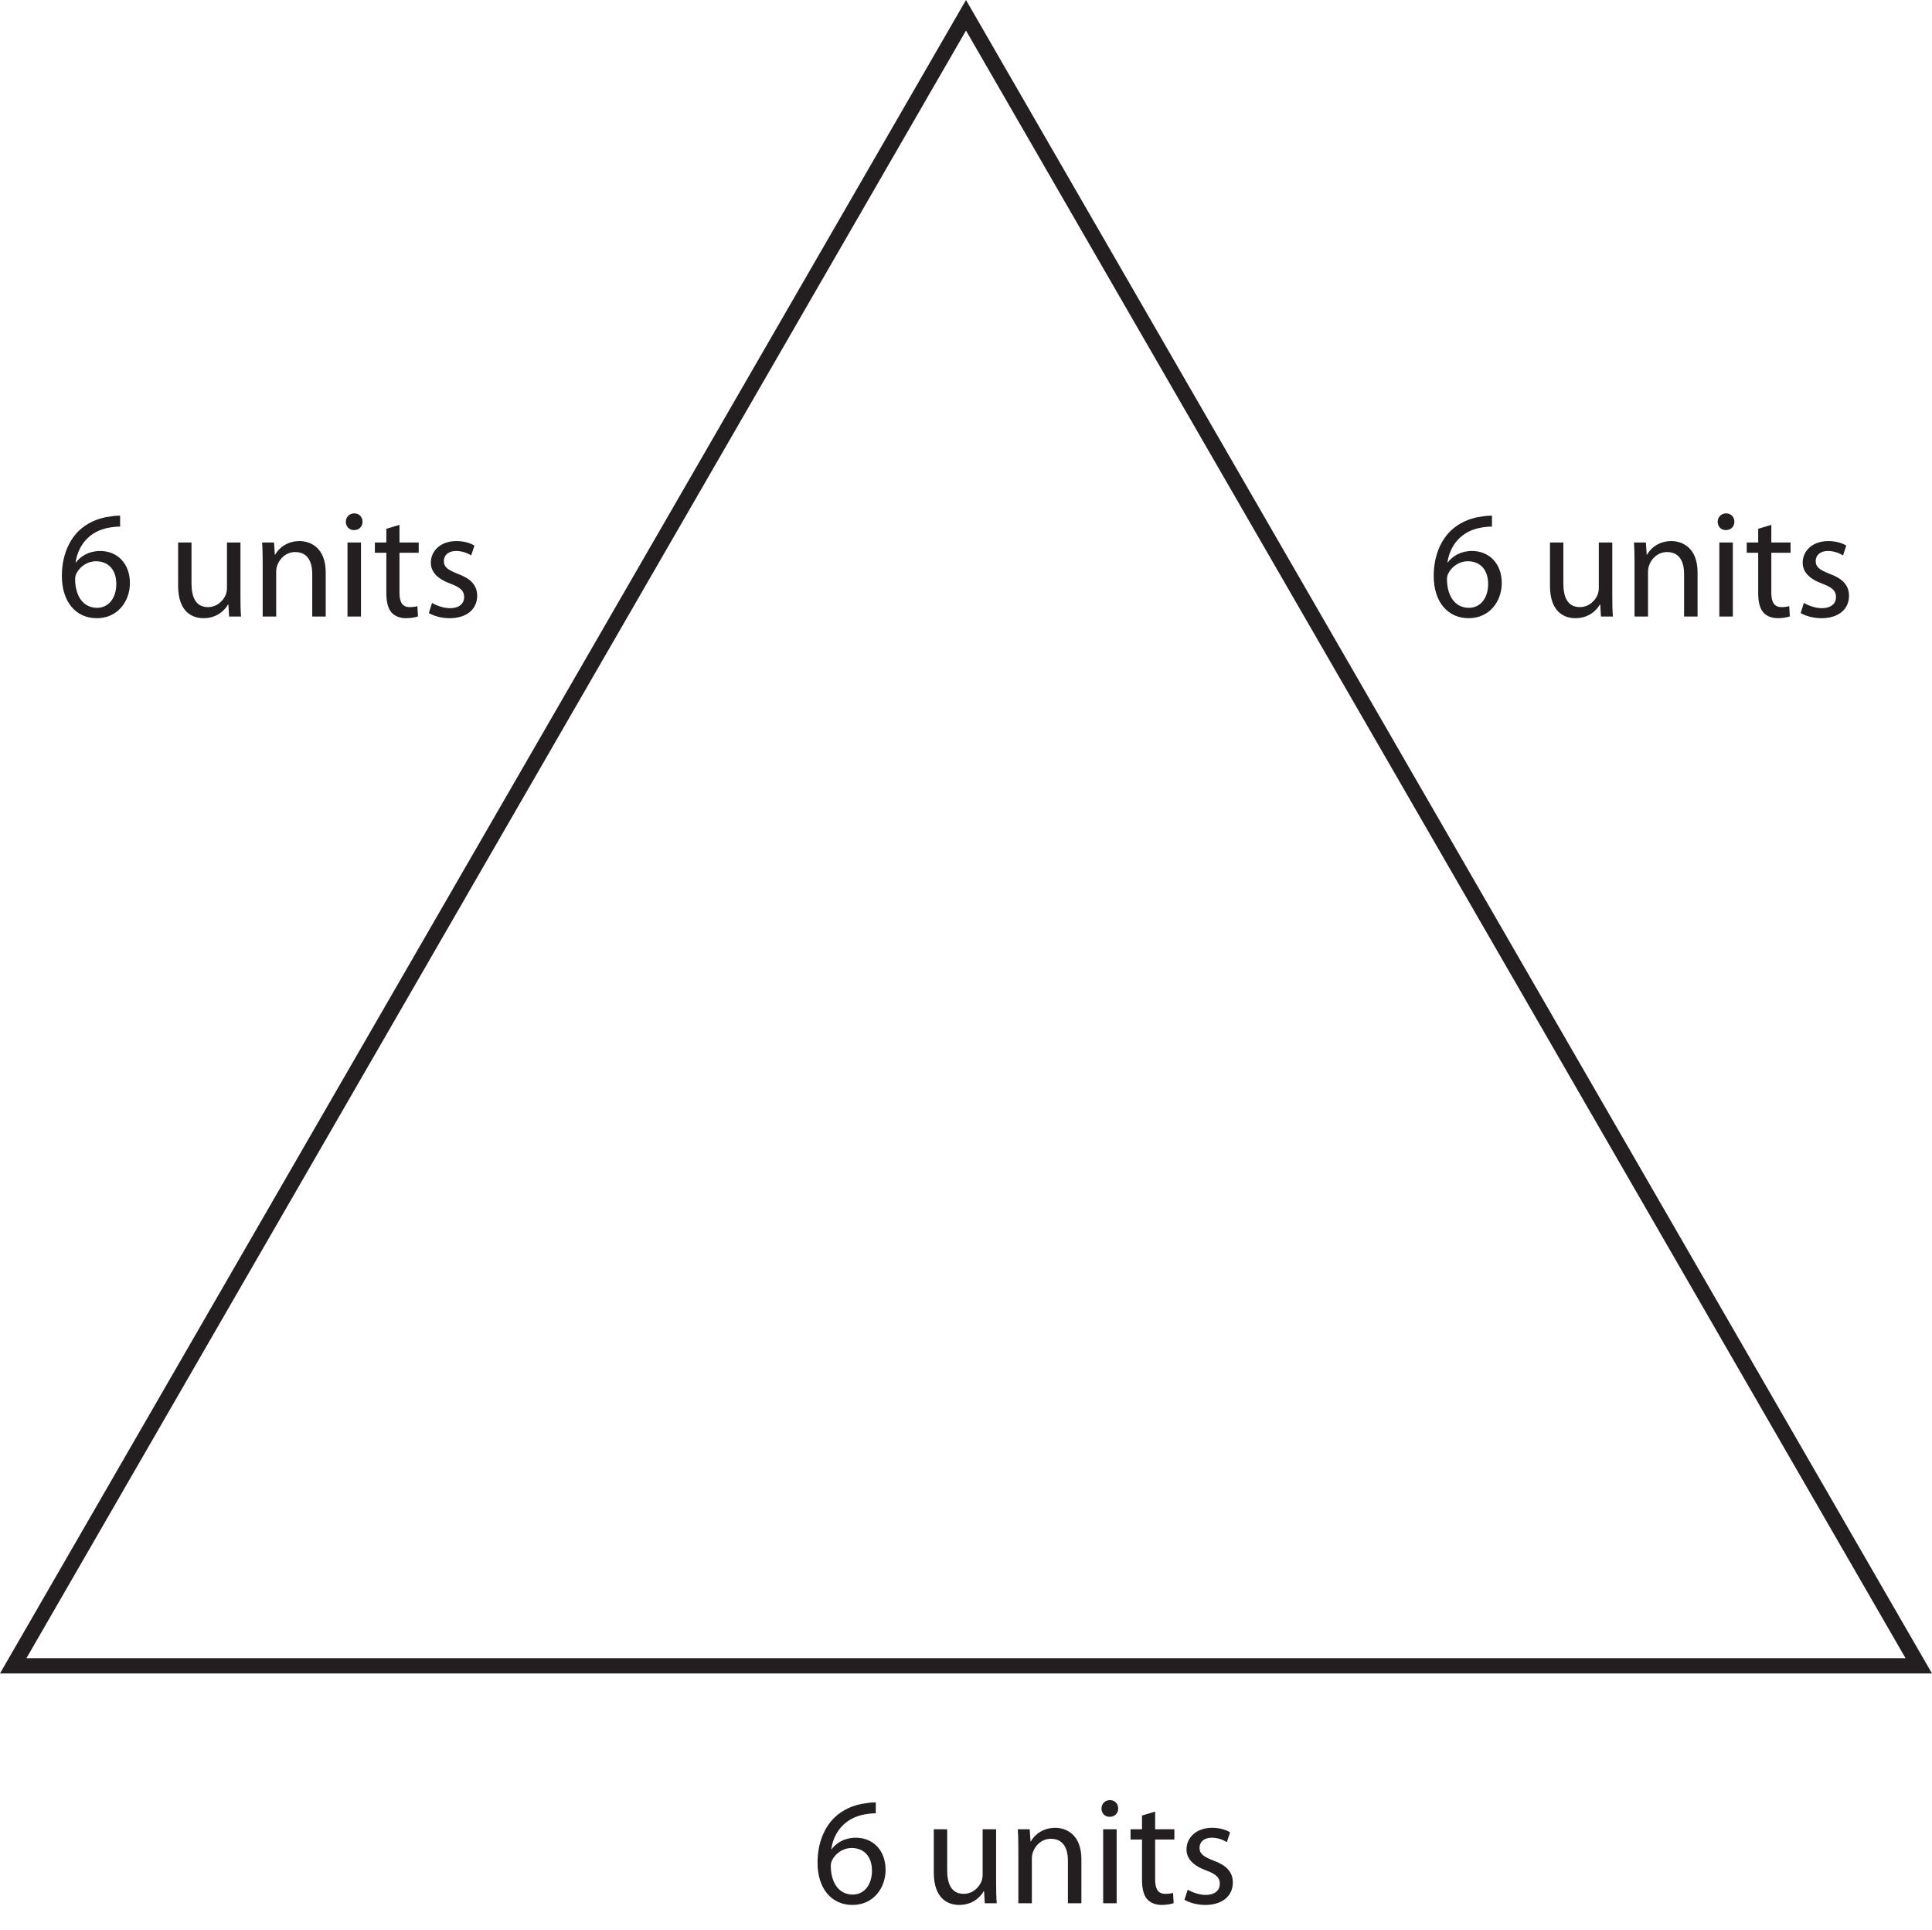 <?xml version="1.0" encoding="UTF-8"?>
<svg xmlns="http://www.w3.org/2000/svg" xmlns:xlink="http://www.w3.org/1999/xlink" width="252.878pt" height="252.576pt" viewBox="0 0 252.878 252.576" version="1.1">
<defs>
<g>
<symbol overflow="visible" id="glyph0-0">
<path style="stroke:none;" d="M 0 0 L 10 0 L 10 -14 L 0 -14 Z M 5 -7.906 L 1.594 -13 L 8.406 -13 Z M 5.594 -7 L 9 -12.094 L 9 -1.906 Z M 1.594 -1 L 5 -6.094 L 8.406 -1 Z M 1 -12.094 L 4.406 -7 L 1 -1.906 Z M 1 -12.094 "/>
</symbol>
<symbol overflow="visible" id="glyph0-1">
<path style="stroke:none;" d="M 8.312 -13.203 C 8 -13.203 7.562 -13.188 7.047 -13.094 C 5.406 -12.906 3.953 -12.234 2.875 -11.188 C 1.578 -9.906 0.688 -7.875 0.688 -5.312 C 0.688 -1.938 2.5 0.219 5.266 0.219 C 7.984 0.219 9.594 -1.984 9.594 -4.375 C 9.594 -6.906 7.984 -8.578 5.688 -8.578 C 4.234 -8.578 3.141 -7.906 2.516 -7.062 L 2.484 -7.062 C 2.781 -9.219 4.219 -11.219 7 -11.656 C 7.5 -11.734 7.953 -11.781 8.312 -11.766 Z M 5.297 -1.141 C 3.438 -1.141 2.438 -2.734 2.422 -4.875 C 2.422 -5.203 2.5 -5.438 2.594 -5.641 C 3.078 -6.594 4.078 -7.234 5.141 -7.234 C 6.766 -7.234 7.812 -6.125 7.812 -4.266 C 7.812 -2.406 6.797 -1.141 5.297 -1.141 Z M 5.297 -1.141 "/>
</symbol>
<symbol overflow="visible" id="glyph0-2">
<path style="stroke:none;" d=""/>
</symbol>
<symbol overflow="visible" id="glyph0-3">
<path style="stroke:none;" d="M 9.562 -9.688 L 7.797 -9.688 L 7.797 -3.766 C 7.797 -3.422 7.734 -3.094 7.641 -2.859 C 7.312 -2.062 6.5 -1.234 5.312 -1.234 C 3.734 -1.234 3.156 -2.5 3.156 -4.344 L 3.156 -9.688 L 1.406 -9.688 L 1.406 -4.016 C 1.406 -0.641 3.219 0.219 4.734 0.219 C 6.453 0.219 7.5 -0.797 7.938 -1.578 L 7.984 -1.578 L 8.078 0 L 9.641 0 C 9.578 -0.766 9.562 -1.641 9.562 -2.656 Z M 9.562 -9.688 "/>
</symbol>
<symbol overflow="visible" id="glyph0-4">
<path style="stroke:none;" d="M 1.453 0 L 3.219 0 L 3.219 -5.812 C 3.219 -6.125 3.266 -6.422 3.344 -6.641 C 3.656 -7.625 4.562 -8.438 5.703 -8.438 C 7.359 -8.438 7.938 -7.141 7.938 -5.578 L 7.938 0 L 9.703 0 L 9.703 -5.766 C 9.703 -9.078 7.625 -9.875 6.281 -9.875 C 4.688 -9.875 3.562 -8.984 3.078 -8.078 L 3.047 -8.078 L 2.938 -9.688 L 1.375 -9.688 C 1.438 -8.875 1.453 -8.078 1.453 -7.062 Z M 1.453 0 "/>
</symbol>
<symbol overflow="visible" id="glyph0-5">
<path style="stroke:none;" d="M 3.219 0 L 3.219 -9.688 L 1.453 -9.688 L 1.453 0 Z M 2.344 -13.5 C 1.688 -13.5 1.234 -13 1.234 -12.406 C 1.234 -11.797 1.656 -11.312 2.297 -11.312 C 3 -11.312 3.422 -11.797 3.422 -12.406 C 3.422 -13.016 2.984 -13.5 2.344 -13.5 Z M 2.344 -13.5 "/>
</symbol>
<symbol overflow="visible" id="glyph0-6">
<path style="stroke:none;" d="M 1.859 -11.484 L 1.859 -9.688 L 0.359 -9.688 L 0.359 -8.344 L 1.859 -8.344 L 1.859 -3.062 C 1.859 -1.922 2.062 -1.062 2.547 -0.516 C 2.953 -0.062 3.625 0.219 4.438 0.219 C 5.125 0.219 5.656 0.094 6 -0.016 L 5.922 -1.359 C 5.656 -1.281 5.375 -1.234 4.906 -1.234 C 3.922 -1.234 3.578 -1.922 3.578 -3.125 L 3.578 -8.344 L 6.094 -8.344 L 6.094 -9.688 L 3.578 -9.688 L 3.578 -12 Z M 1.859 -11.484 "/>
</symbol>
<symbol overflow="visible" id="glyph0-7">
<path style="stroke:none;" d="M 0.797 -0.453 C 1.484 -0.062 2.453 0.219 3.516 0.219 C 5.781 0.219 7.125 -0.984 7.125 -2.703 C 7.125 -4.141 6.234 -4.984 4.578 -5.594 C 3.312 -6.094 2.766 -6.453 2.766 -7.266 C 2.766 -7.984 3.312 -8.578 4.359 -8.578 C 5.266 -8.578 5.953 -8.234 6.344 -8 L 6.766 -9.281 C 6.234 -9.625 5.375 -9.875 4.406 -9.875 C 2.344 -9.875 1.062 -8.594 1.062 -7.047 C 1.062 -5.875 1.875 -4.938 3.641 -4.297 C 4.922 -3.812 5.422 -3.375 5.422 -2.547 C 5.422 -1.719 4.812 -1.094 3.562 -1.094 C 2.688 -1.094 1.766 -1.453 1.219 -1.781 Z M 0.797 -0.453 "/>
</symbol>
</g>
<clipPath id="clip1">
  <path d="M 0 0 L 252.879 0 L 252.879 247 L 0 247 Z M 0 0 "/>
</clipPath>
</defs>
<g id="surface1">
<g clip-path="url(#clip1)" clip-rule="nonzero">
<path style="fill:none;stroke-width:2;stroke-linecap:butt;stroke-linejoin:miter;stroke:rgb(13.73%,12.16%,12.549%);stroke-opacity:1;stroke-miterlimit:10;" d="M -0.002 -0 L 124.706 216 L 249.413 -0 Z M -0.002 -0 " transform="matrix(1,0,0,-1,1.732,218)"/>
</g>
<g style="fill:rgb(13.73%,12.16%,12.549%);fill-opacity:1;">
  <use xlink:href="#glyph0-1" x="7.41" y="80.684"/>
  <use xlink:href="#glyph0-2" x="17.67" y="80.684"/>
  <use xlink:href="#glyph0-3" x="21.91" y="80.684"/>
  <use xlink:href="#glyph0-4" x="32.93" y="80.684"/>
  <use xlink:href="#glyph0-5" x="44.03" y="80.684"/>
  <use xlink:href="#glyph0-6" x="48.71" y="80.684"/>
  <use xlink:href="#glyph0-7" x="55.33" y="80.684"/>
</g>
<g style="fill:rgb(13.73%,12.16%,12.549%);fill-opacity:1;">
  <use xlink:href="#glyph0-1" x="186.97" y="80.684"/>
  <use xlink:href="#glyph0-2" x="197.23" y="80.684"/>
  <use xlink:href="#glyph0-3" x="201.47" y="80.684"/>
  <use xlink:href="#glyph0-4" x="212.49" y="80.684"/>
  <use xlink:href="#glyph0-5" x="223.59" y="80.684"/>
  <use xlink:href="#glyph0-6" x="228.27" y="80.684"/>
  <use xlink:href="#glyph0-7" x="234.89" y="80.684"/>
</g>
<g style="fill:rgb(13.73%,12.16%,12.549%);fill-opacity:1;">
  <use xlink:href="#glyph0-1" x="106.319" y="249.076"/>
  <use xlink:href="#glyph0-2" x="116.579" y="249.076"/>
  <use xlink:href="#glyph0-3" x="120.819" y="249.076"/>
  <use xlink:href="#glyph0-4" x="131.839" y="249.076"/>
  <use xlink:href="#glyph0-5" x="142.939" y="249.076"/>
  <use xlink:href="#glyph0-6" x="147.619" y="249.076"/>
  <use xlink:href="#glyph0-7" x="154.239" y="249.076"/>
</g>
</g>
</svg>

